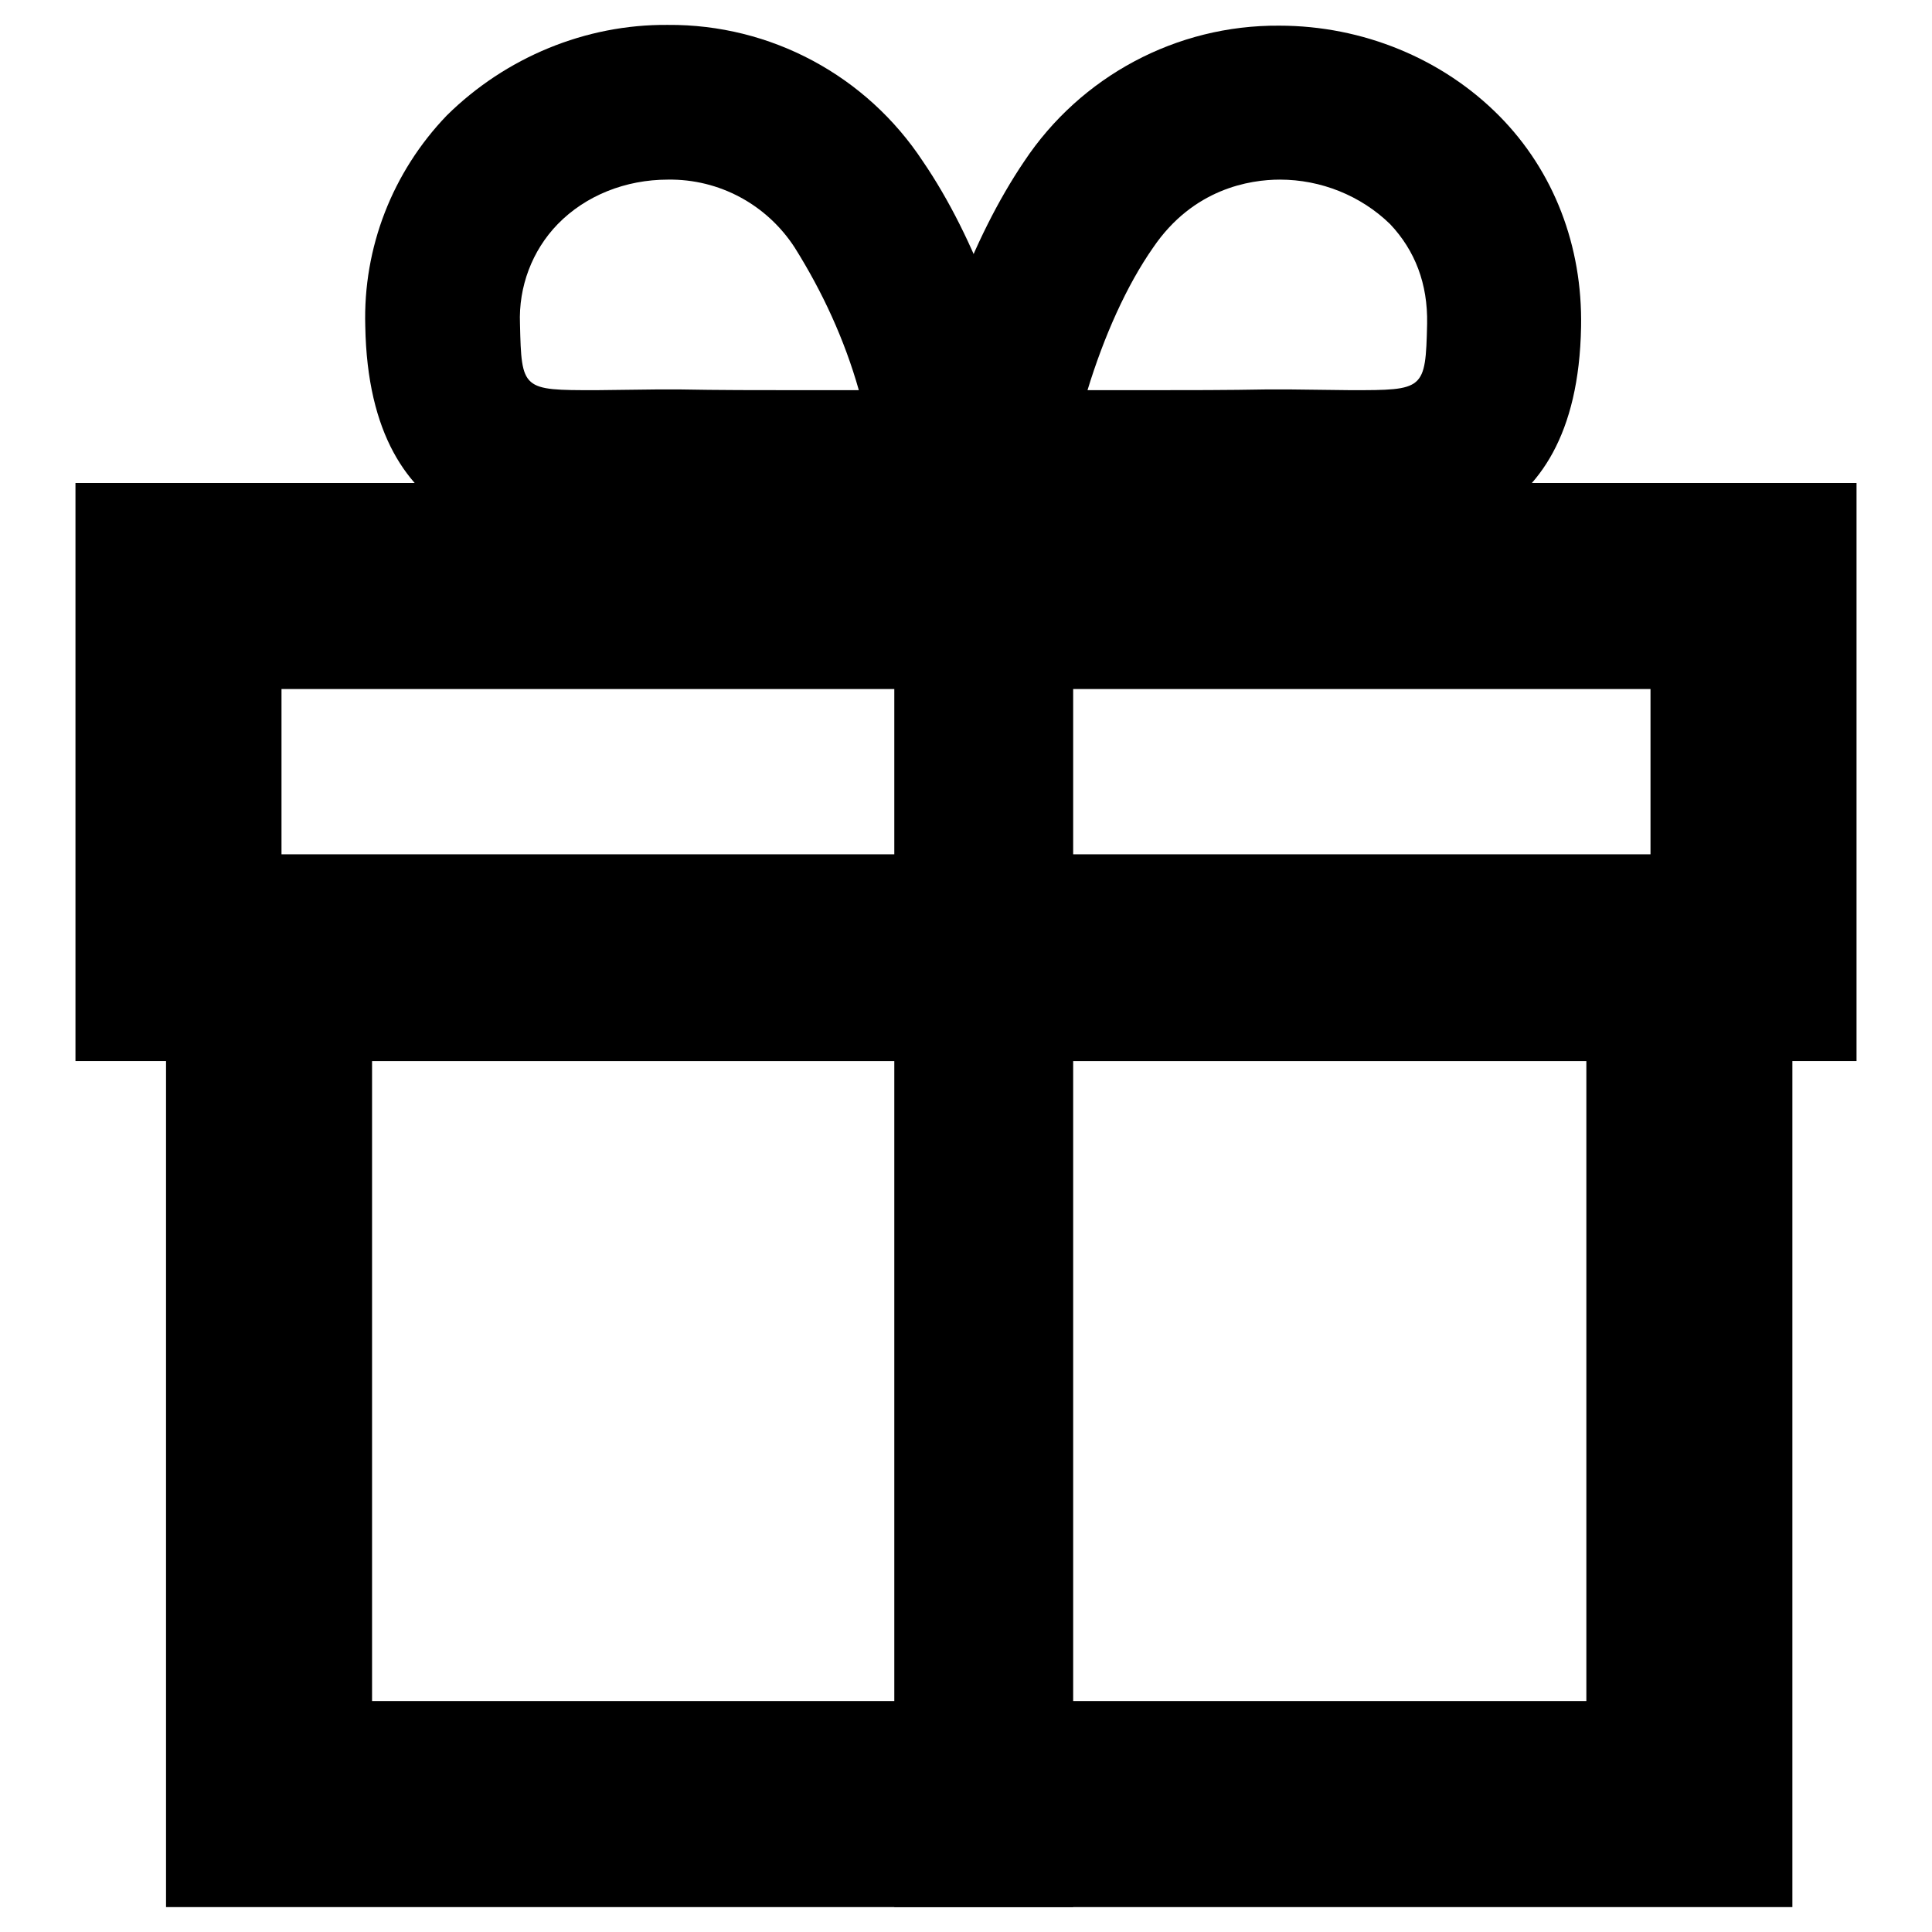 <?xml version="1.0" encoding="utf-8"?>
<!-- Svg Vector Icons : http://www.onlinewebfonts.com/icon -->
<!DOCTYPE svg PUBLIC "-//W3C//DTD SVG 1.1//EN" "http://www.w3.org/Graphics/SVG/1.1/DTD/svg11.dtd">
<svg version="1.1" xmlns="http://www.w3.org/2000/svg" xmlns:xlink="http://www.w3.org/1999/xlink" x="0px" y="0px" viewBox="0 0 256 256" enable-background="new 0 0 256 256" xml:space="preserve">
<g> <path fill="#000000" d="M151.9,72.2l-32.5,0l1.8-11.8c2.2-14.3,7.6-28.8,14.5-39c7.5-11.3,20.2-18.1,33.8-18 c11.1,0,21.7,4.4,29.2,12c7.2,7.3,11,17.2,10.8,27.9C209,72.1,187.9,72.1,179,72.1l-8.3-0.1l-2.3,0 C162.9,72.2,157.4,72.2,151.9,72.2z M144.1,51.7l7.8,0c5.4,0,10.7,0,16.1-0.1l2.7,0l8.3,0.1c9.7,0,9.9,0,10.1-8.8 c0.1-5.3-1.6-9.7-4.9-13.2c-3.9-3.8-9.2-5.9-14.6-5.9c-4,0-11.5,1.2-16.8,9C149.3,37.8,146.3,44.5,144.1,51.7L144.1,51.7z"/> <path fill="#000000" d="M106,72.2c-5.5,0-11,0-16.4-0.1l-2.3,0L79,72.1c-9,0-30.1,0-30.6-28.9c-0.3-10.4,3.6-20.4,10.8-27.9 C67,7.6,77.6,3.2,88.5,3.3c13.6-0.1,26.3,6.7,33.8,18.1c6.9,10.1,12.3,24.7,14.5,39l1.8,11.8L106,72.2z M87.3,51.6l2.6,0 c5.3,0.1,10.7,0.1,16.1,0.1l7.8,0c-1.9-6.7-4.8-13-8.5-18.9c-3.7-5.7-10-9.1-16.8-9c-5.6,0-10.9,2.1-14.6,5.9 c-3.4,3.5-5.2,8.3-5,13.2c0.2,8.8,0.3,8.8,10,8.8H79L87.3,51.6z"/> <path fill="#000000" d="M237.5,252.7H22V113.2h215.5V252.7L237.5,252.7z M49.3,225.4h160.9v-84.8H49.3V225.4z"/> <path fill="#000000" d="M246,140.6H10V64h236V140.6L246,140.6z M37.3,113.3h181.4v-22H37.3V113.3z"/> <path fill="#000000" d="M118.5,61.9h23.7v190.8h-23.7V61.9z"/></g>
</svg>
